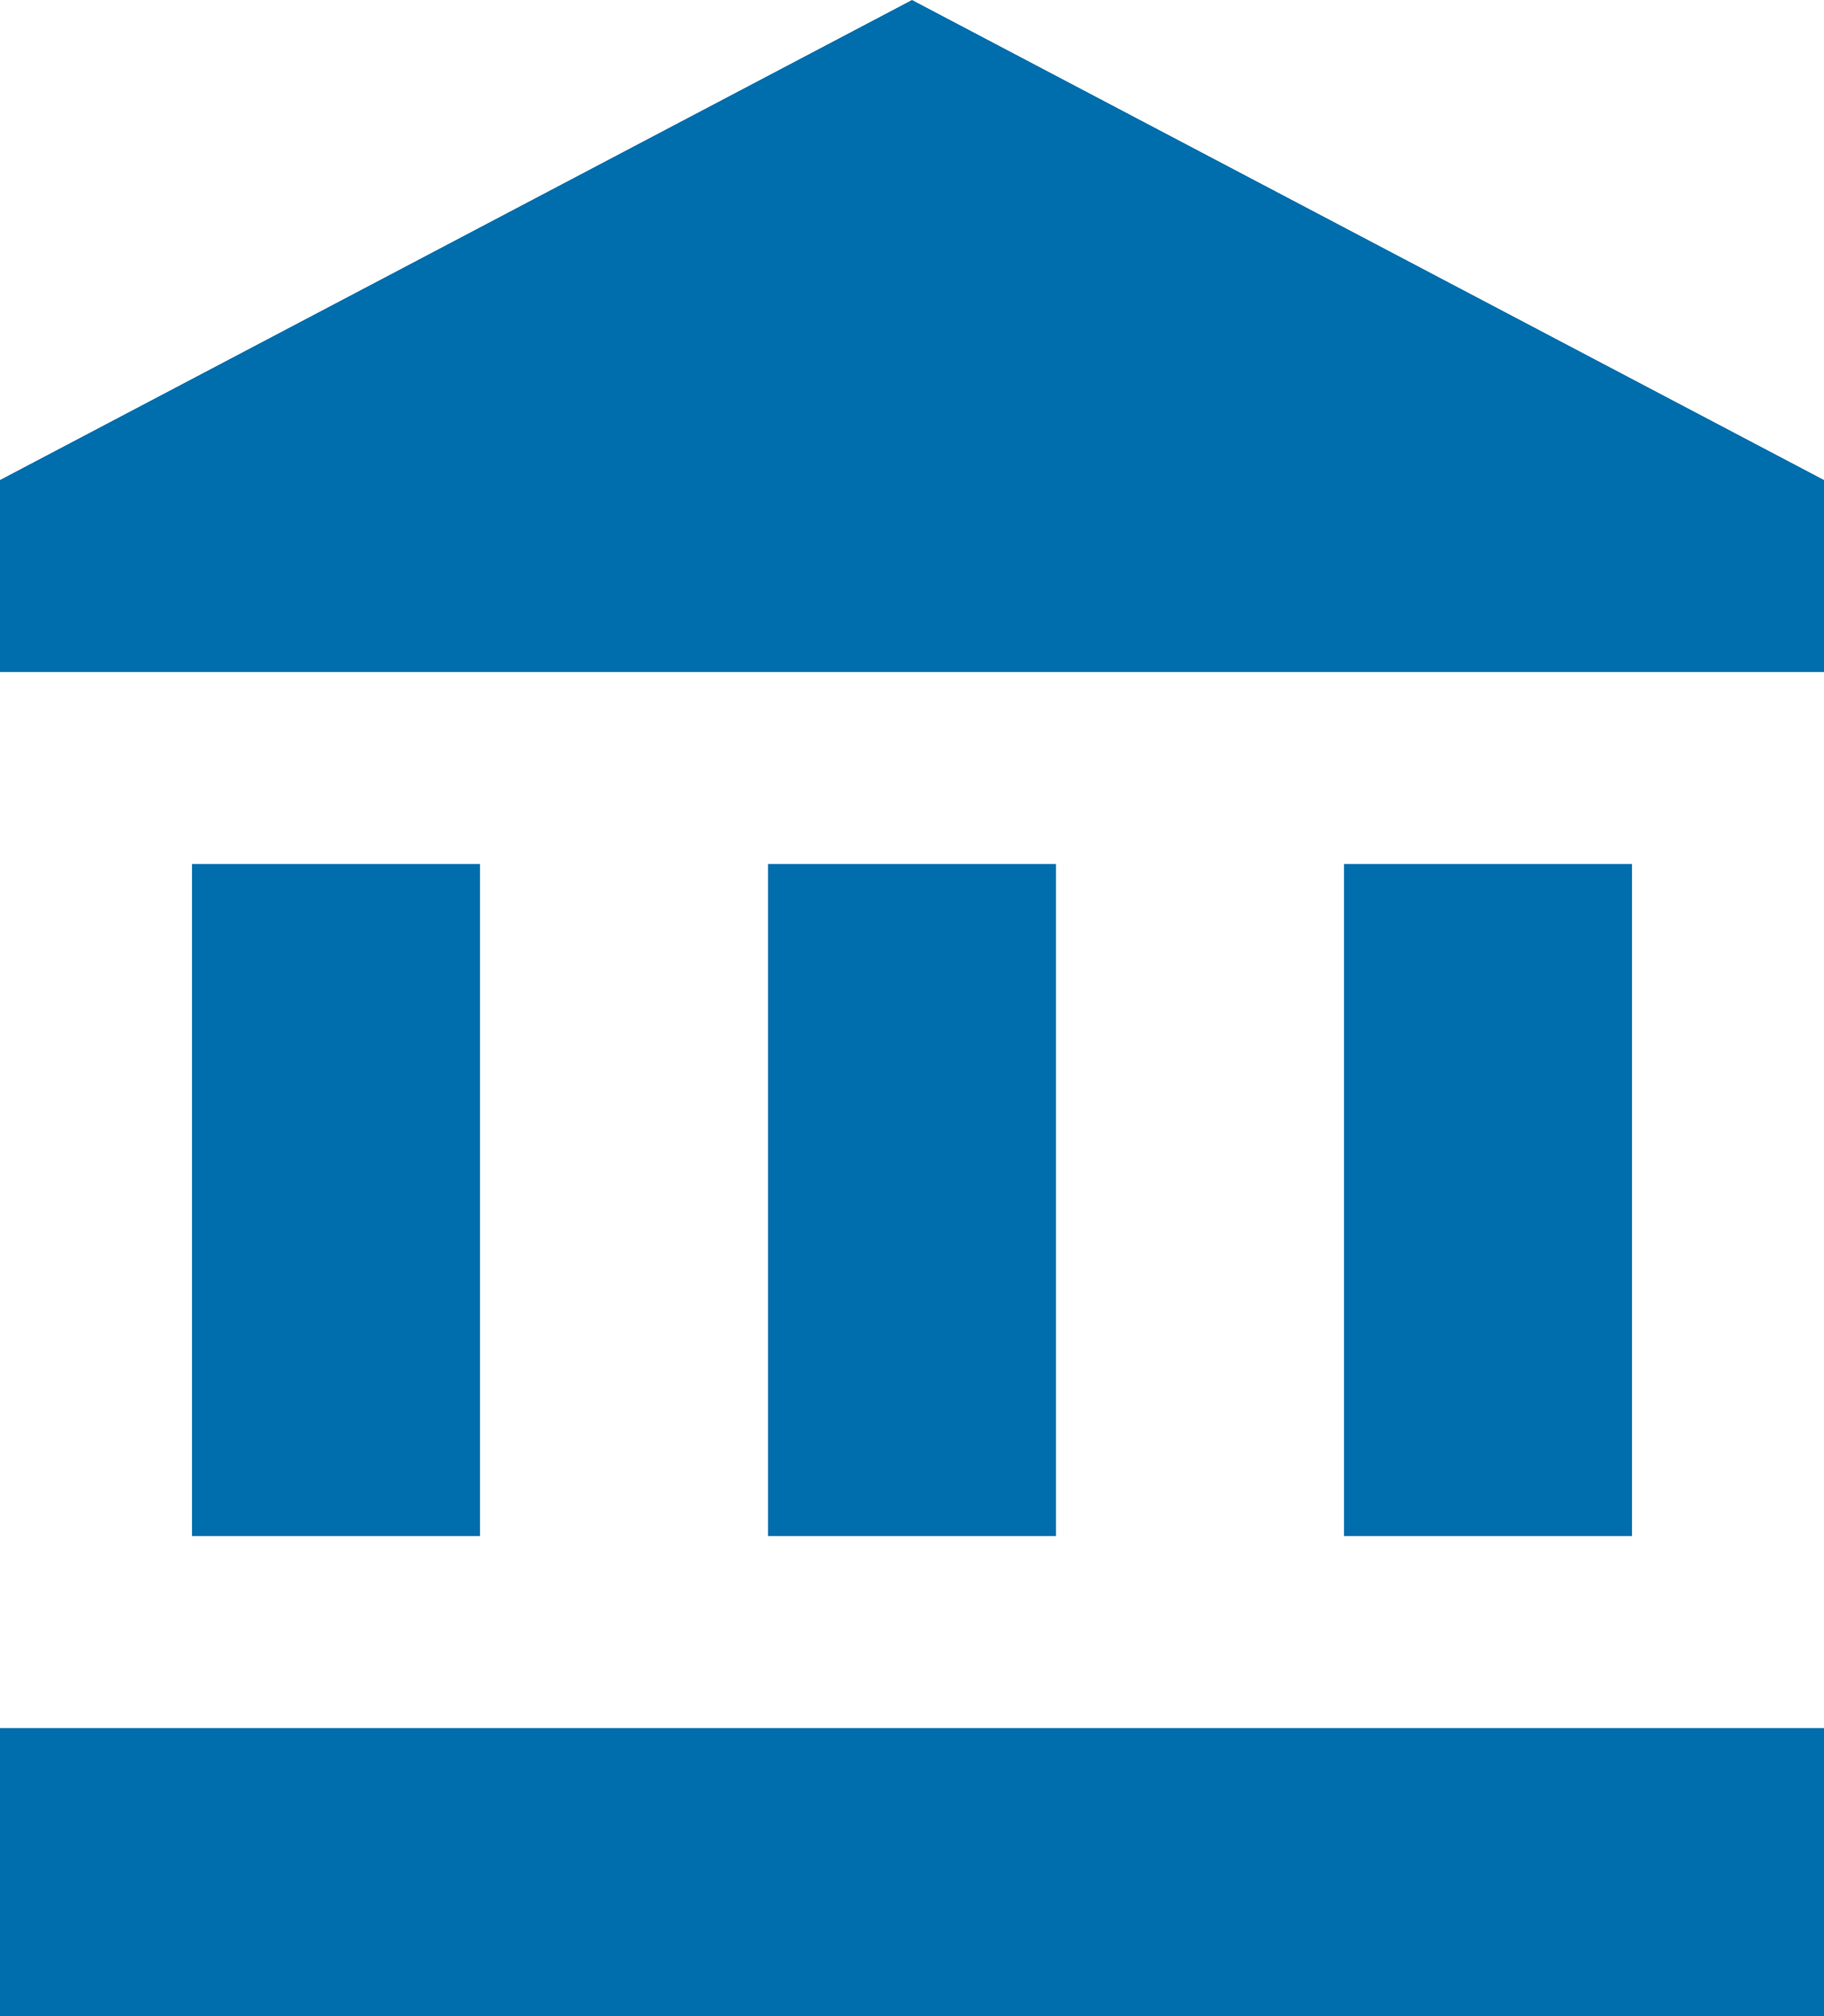 <svg width="19" height="21" viewBox="0 0 19 21" fill="none" xmlns="http://www.w3.org/2000/svg">
<path d="M2 9V16H5V9H2ZM8 9V16H11V9H8ZM0 21H19V18H0V21ZM14 9V16H17V9H14ZM9.5 0L0 5V7H19V5L9.5 0Z" fill="#006DAC"/>
</svg>
